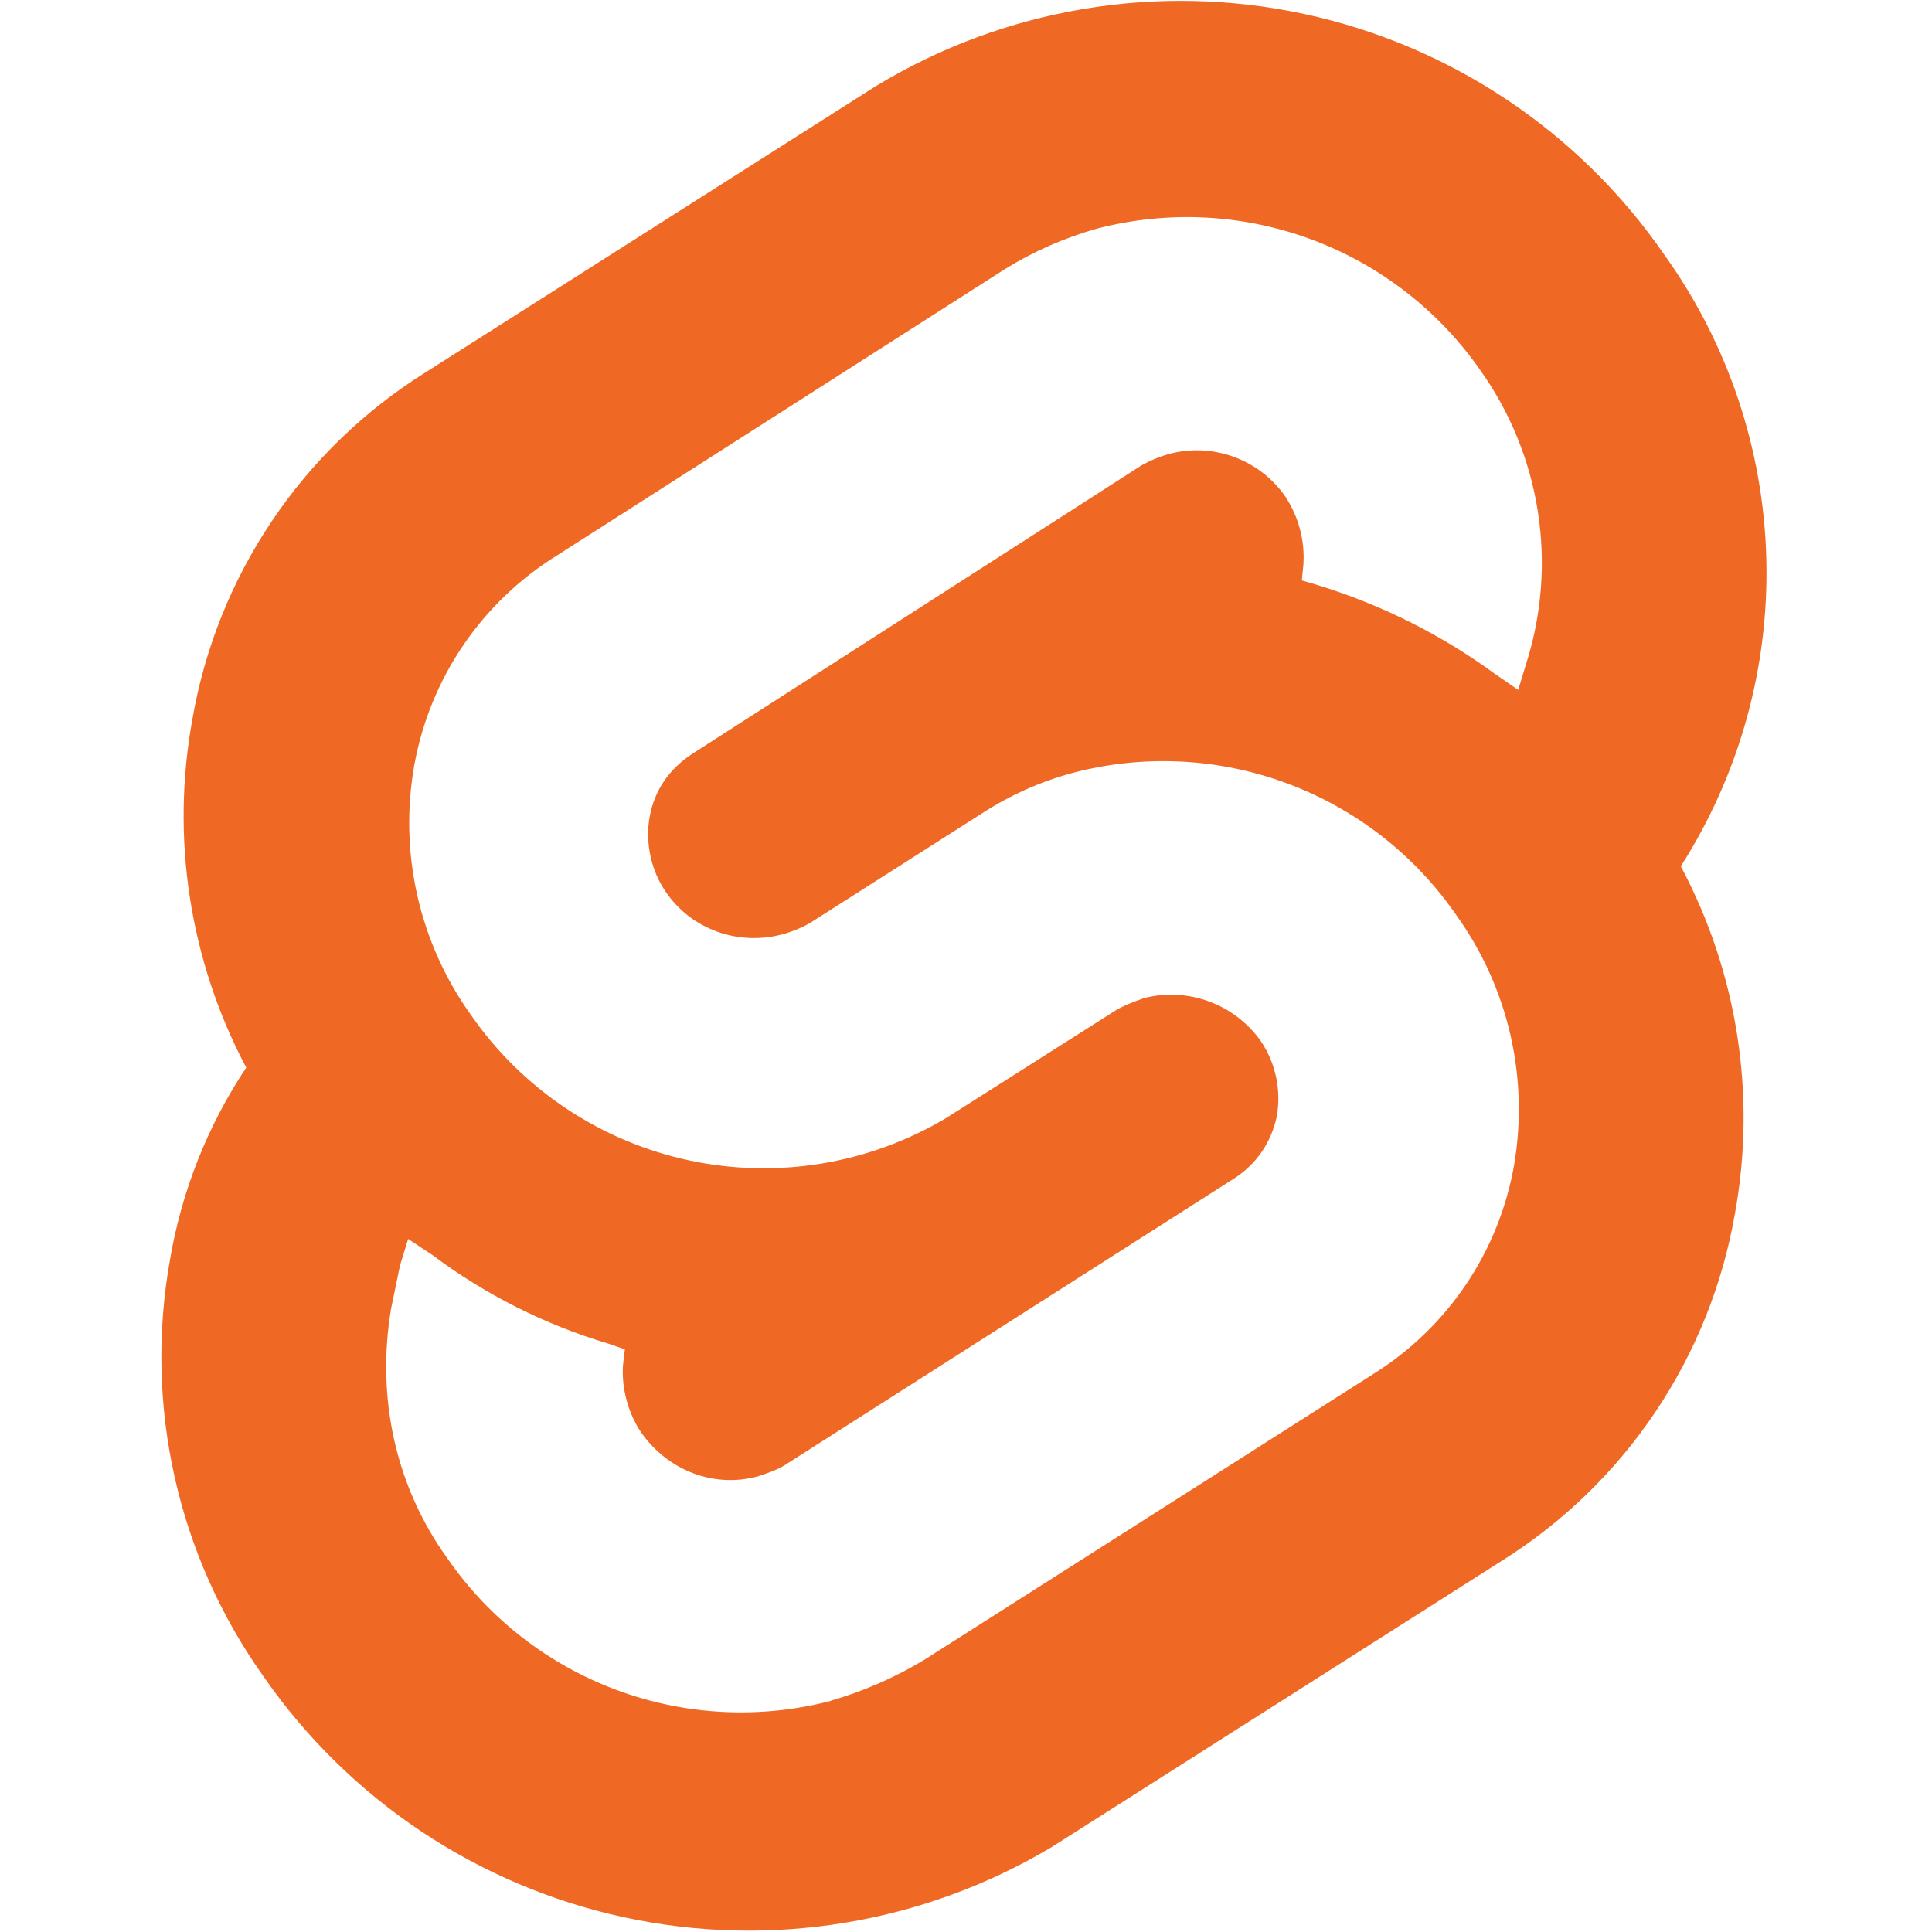 <svg width="42" height="42" viewBox="0 0 42 42" fill="none" xmlns="http://www.w3.org/2000/svg">
<path d="M36.19 5.551C34.341 2.864 31.535 0.986 28.345 0.302C25.156 -0.381 21.827 0.181 19.039 1.873L9.242 8.101C7.918 8.93 6.783 10.029 5.912 11.325C5.04 12.622 4.451 14.088 4.184 15.627C3.709 18.213 4.121 20.884 5.353 23.208C4.511 24.474 3.944 25.905 3.692 27.405C3.414 28.97 3.451 30.574 3.8 32.124C4.148 33.674 4.802 35.14 5.722 36.435C7.576 39.115 10.379 40.99 13.565 41.68C16.75 42.369 20.078 41.821 22.874 40.147L32.677 33.912C33.996 33.08 35.126 31.98 35.994 30.684C36.862 29.387 37.448 27.924 37.715 26.387C38.186 23.808 37.772 21.146 36.539 18.833C37.813 16.837 38.461 14.505 38.398 12.138C38.336 9.771 37.567 7.477 36.19 5.551ZM18.061 36.976C16.522 37.376 14.897 37.294 13.407 36.74C11.916 36.186 10.632 35.188 9.728 33.88C8.592 32.307 8.176 30.366 8.504 28.438L8.696 27.509L8.873 26.934L9.4 27.283C10.552 28.146 11.848 28.799 13.228 29.211L13.584 29.334L13.543 29.684C13.509 30.169 13.652 30.715 13.933 31.133C14.508 31.959 15.505 32.356 16.469 32.096C16.68 32.028 16.886 31.959 17.063 31.849L26.826 25.621C27.318 25.306 27.633 24.835 27.755 24.275C27.858 23.701 27.733 23.11 27.406 22.628C27.126 22.235 26.734 21.936 26.282 21.77C25.829 21.604 25.337 21.579 24.87 21.698C24.659 21.773 24.433 21.856 24.254 21.965L20.562 24.309C18.878 25.311 16.875 25.637 14.959 25.221C13.044 24.805 11.357 23.678 10.24 22.067C9.681 21.288 9.284 20.406 9.073 19.471C8.861 18.536 8.839 17.569 9.008 16.625C9.178 15.691 9.542 14.803 10.076 14.019C10.611 13.235 11.305 12.571 12.113 12.072L21.854 5.845C22.476 5.462 23.147 5.167 23.85 4.969C25.388 4.57 27.011 4.651 28.501 5.202C29.991 5.753 31.276 6.748 32.183 8.052C32.831 8.963 33.258 10.012 33.431 11.117C33.604 12.221 33.519 13.351 33.181 14.417L33.004 14.998L32.498 14.649C31.332 13.797 30.031 13.145 28.65 12.721L28.301 12.618L28.335 12.269C28.368 11.75 28.231 11.234 27.945 10.799C27.67 10.402 27.279 10.099 26.825 9.933C26.371 9.766 25.876 9.744 25.409 9.87C25.202 9.928 25.002 10.011 24.815 10.117L15.033 16.398C14.541 16.727 14.226 17.185 14.123 17.758C14.021 18.319 14.157 18.934 14.472 19.386C15.033 20.213 16.051 20.562 16.995 20.315C17.207 20.259 17.412 20.176 17.604 20.068L21.337 17.689C21.949 17.29 22.621 16.99 23.326 16.8C24.865 16.396 26.491 16.476 27.983 17.031C29.474 17.585 30.758 18.585 31.66 19.896C32.217 20.672 32.616 21.55 32.831 22.48C33.047 23.411 33.076 24.375 32.917 25.317C32.756 26.248 32.399 27.136 31.872 27.92C31.344 28.705 30.657 29.369 29.855 29.87L20.093 36.083C19.457 36.467 18.775 36.765 18.062 36.972L18.061 36.976Z" fill="#F06924"/>
</svg>
